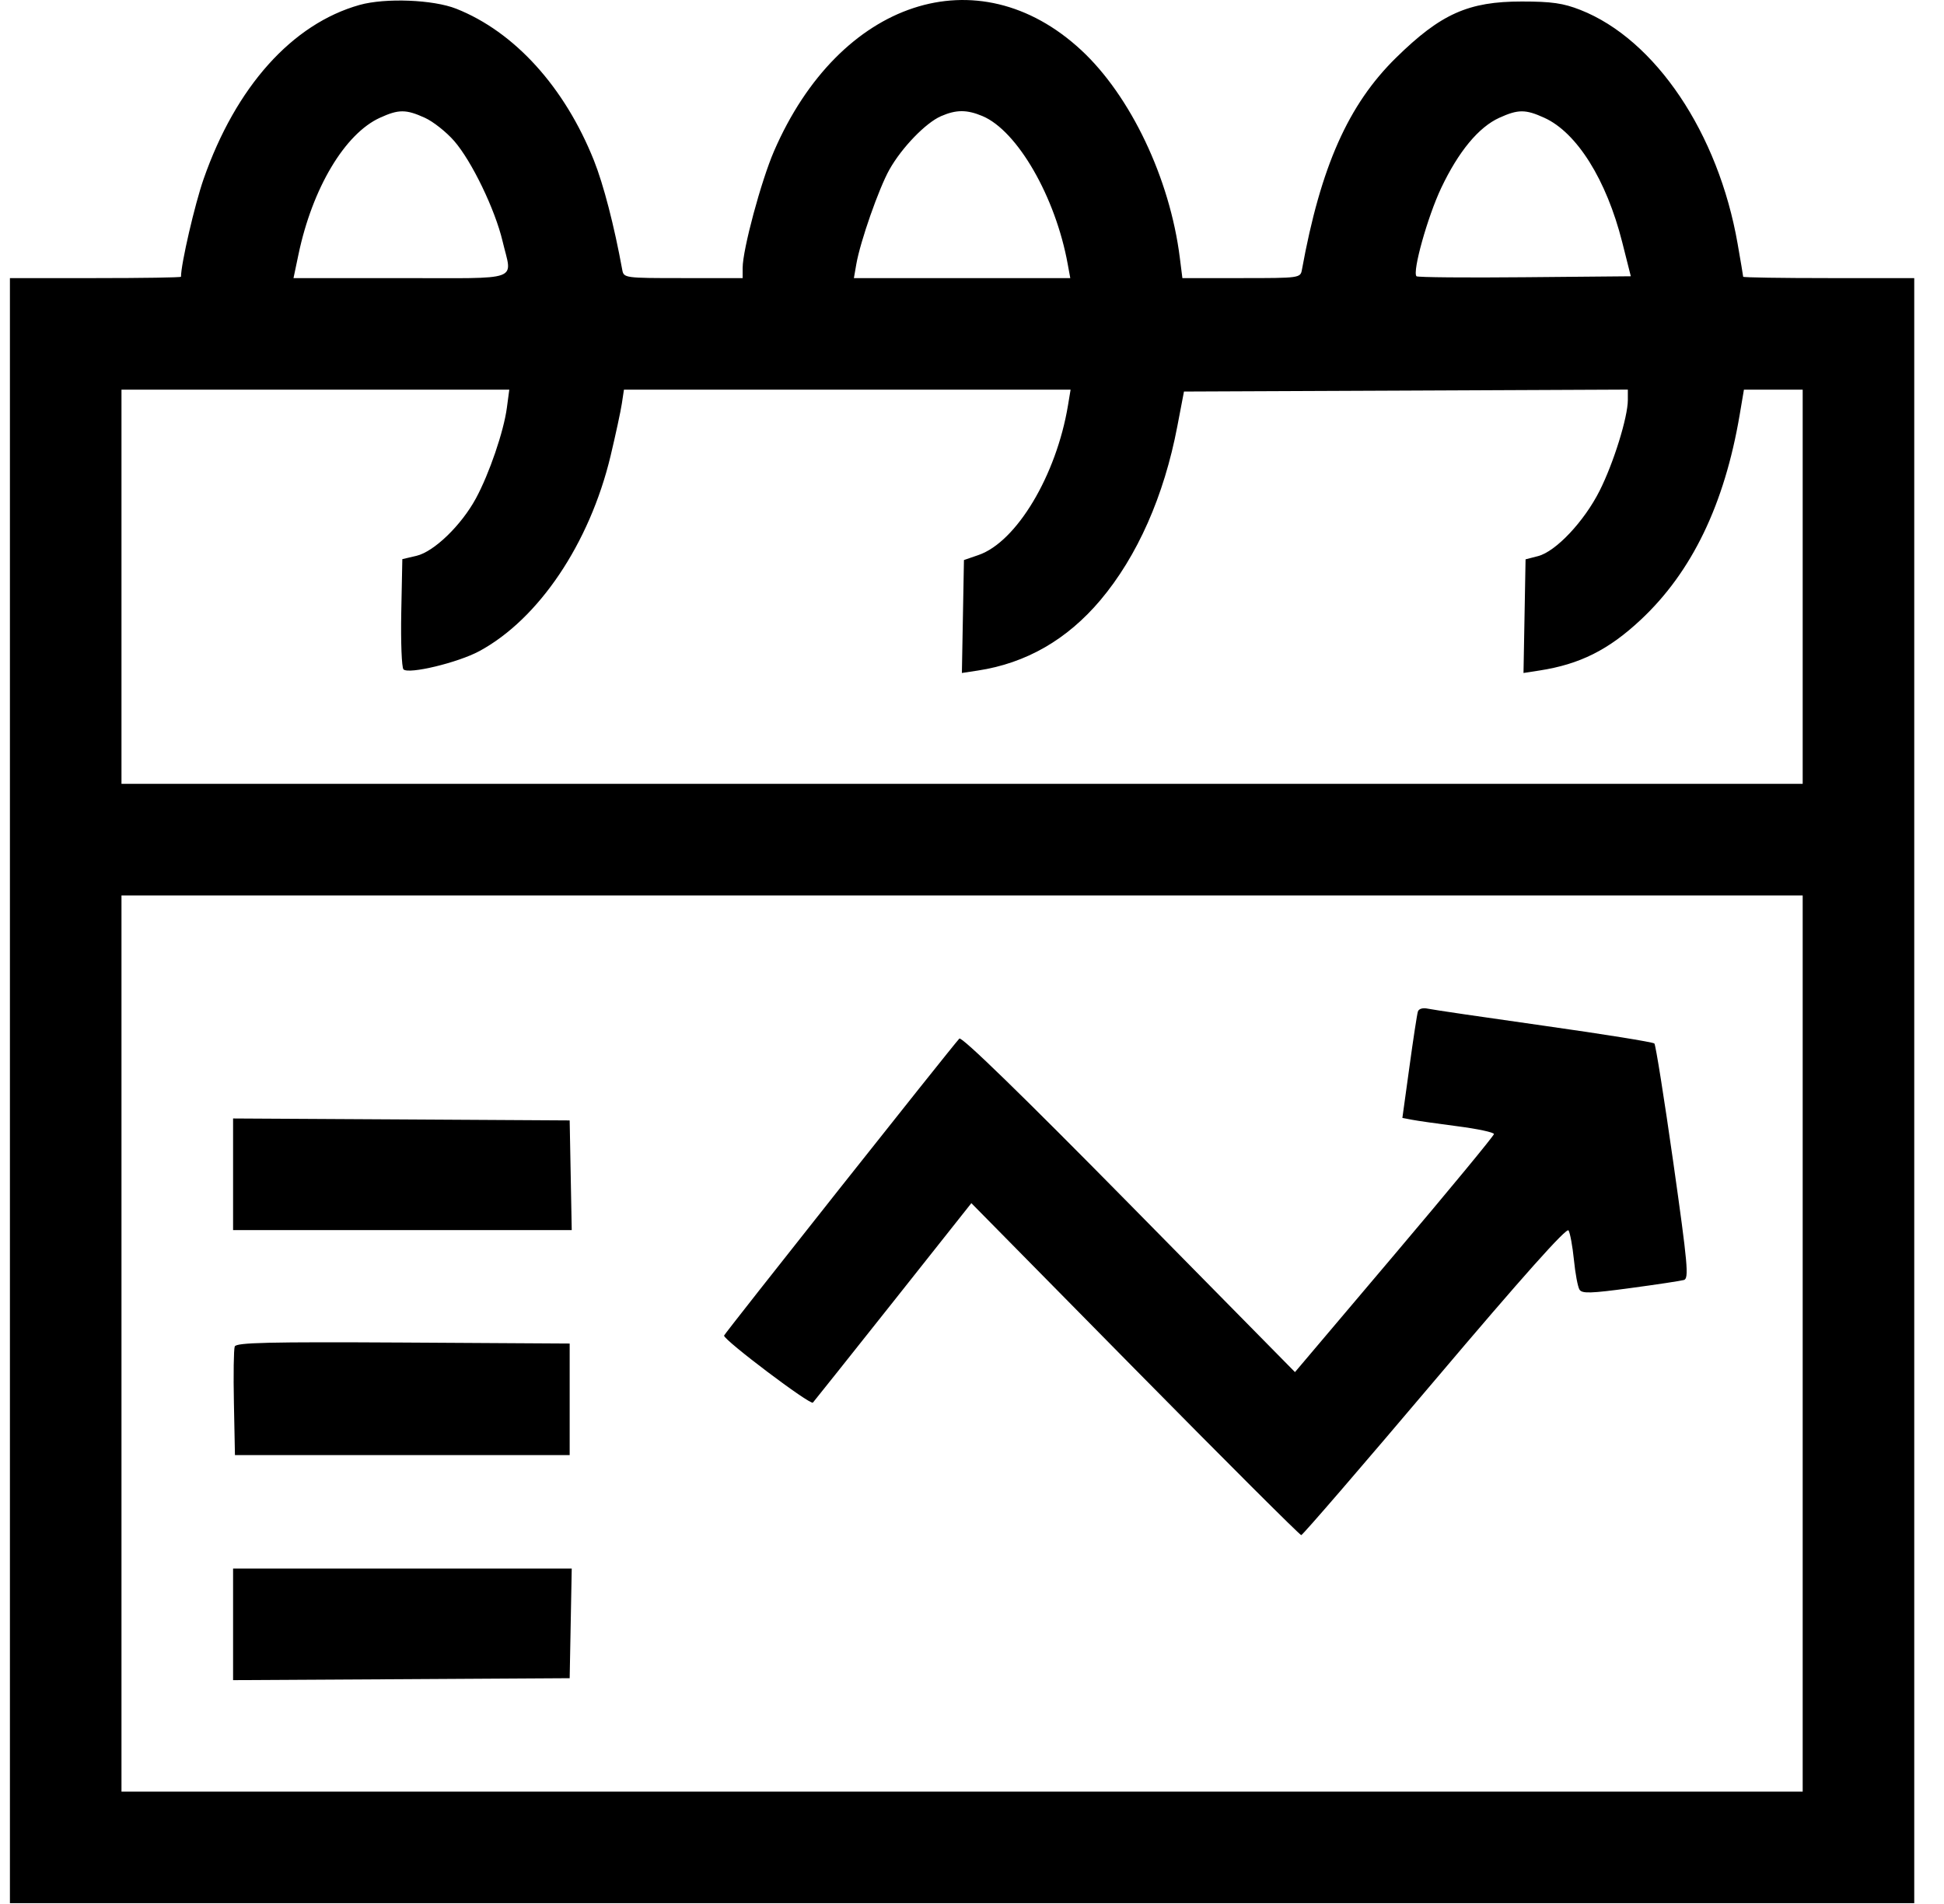 <svg width="49" height="48" viewBox="0 0 49 48" fill="none" xmlns="http://www.w3.org/2000/svg">
<path fill-rule="evenodd" clip-rule="evenodd" d="M9.065 0.124C7.364 0.602 5.945 2.185 5.131 4.516C4.91 5.149 4.562 6.653 4.562 6.977C4.562 6.996 3.592 7.011 2.406 7.011H0.25V27.496V47.98H24.25H48.25V27.496V7.011H46.094C44.908 7.011 43.938 6.996 43.938 6.977C43.938 6.958 43.875 6.584 43.798 6.145C43.312 3.355 41.725 0.994 39.835 0.25C39.403 0.08 39.111 0.038 38.359 0.038C37.013 0.037 36.317 0.348 35.19 1.454C33.983 2.638 33.29 4.199 32.816 6.8C32.778 7.009 32.759 7.011 31.29 7.011H29.803L29.738 6.496C29.489 4.503 28.497 2.416 27.251 1.262C24.648 -1.148 21.162 -0.001 19.51 3.81C19.184 4.564 18.719 6.292 18.719 6.754L18.719 7.011H17.221C15.741 7.011 15.722 7.009 15.684 6.8C15.481 5.688 15.213 4.654 14.97 4.044C14.23 2.192 12.969 0.803 11.5 0.22C10.919 -0.01 9.713 -0.057 9.065 0.124ZM10.708 2.969C10.918 3.064 11.25 3.327 11.447 3.553C11.89 4.061 12.479 5.282 12.668 6.083C12.911 7.113 13.191 7.011 10.105 7.011H7.398L7.523 6.416C7.873 4.744 8.692 3.371 9.578 2.968C10.049 2.753 10.233 2.753 10.708 2.969ZM24.761 2.925C25.643 3.294 26.606 4.965 26.913 6.66L26.977 7.011H24.25H21.523L21.584 6.66C21.683 6.089 22.152 4.749 22.418 4.276C22.73 3.721 23.333 3.097 23.718 2.929C24.102 2.762 24.368 2.761 24.761 2.925ZM38.925 2.969C39.746 3.341 40.491 4.531 40.888 6.101L41.106 6.965L38.429 6.989C36.957 7.003 35.731 6.992 35.704 6.965C35.594 6.855 35.984 5.461 36.327 4.738C36.764 3.818 37.27 3.206 37.792 2.969C38.268 2.753 38.451 2.753 38.925 2.969ZM12.776 10.281C12.698 10.873 12.331 11.946 11.997 12.562C11.629 13.242 10.941 13.907 10.499 14.012L10.141 14.096L10.114 15.445C10.1 16.187 10.125 16.83 10.17 16.875C10.3 17.005 11.547 16.705 12.084 16.414C13.581 15.604 14.861 13.7 15.389 11.498C15.516 10.964 15.645 10.369 15.674 10.175L15.727 9.824H21.356H26.985L26.919 10.222C26.625 11.987 25.621 13.664 24.662 13.993L24.297 14.119L24.271 15.543L24.245 16.966L24.646 16.905C25.863 16.72 26.895 16.127 27.737 15.129C28.667 14.025 29.341 12.504 29.675 10.749L29.843 9.871L35.437 9.847L41.031 9.822V10.083C41.031 10.517 40.672 11.673 40.319 12.373C39.929 13.147 39.216 13.904 38.767 14.02L38.453 14.101L38.427 15.534L38.401 16.966L38.802 16.904C39.82 16.747 40.547 16.383 41.355 15.626C42.645 14.42 43.467 12.717 43.85 10.457L43.957 9.824H44.697H45.438V14.793V19.761H24.25H3.062V14.793V9.824H7.95H12.837L12.776 10.281ZM45.438 33.871V45.168H24.25H3.062V33.871V22.574H24.25H45.438V33.871ZM35.739 25.501C35.718 25.567 35.621 26.197 35.525 26.902L35.348 28.183L35.588 28.229C35.72 28.255 36.239 28.329 36.742 28.394C37.245 28.459 37.656 28.547 37.656 28.59C37.656 28.632 36.528 29.999 35.148 31.629L32.641 34.591L28.454 30.34C25.774 27.619 24.237 26.123 24.181 26.183C23.969 26.413 18.25 33.633 18.25 33.671C18.25 33.789 20.428 35.432 20.49 35.36C20.53 35.315 21.445 34.164 22.524 32.805L24.484 30.332L28.609 34.518C30.878 36.82 32.764 38.703 32.799 38.701C32.835 38.7 34.349 36.944 36.163 34.8C38.381 32.179 39.487 30.939 39.536 31.019C39.576 31.084 39.637 31.418 39.672 31.761C39.706 32.105 39.769 32.442 39.812 32.511C39.876 32.615 40.094 32.608 41.093 32.473C41.755 32.384 42.363 32.292 42.444 32.269C42.574 32.233 42.542 31.882 42.176 29.299C41.947 27.689 41.733 26.342 41.7 26.307C41.667 26.272 40.417 26.071 38.922 25.86C37.427 25.649 36.107 25.455 35.99 25.429C35.864 25.401 35.762 25.431 35.739 25.501ZM5.875 29.604V31.011H10.143H14.411L14.385 29.629L14.359 28.246L10.117 28.221L5.875 28.197V29.604ZM5.917 33.945C5.891 34.012 5.881 34.656 5.896 35.375L5.922 36.683H10.141H14.359V35.277V33.871L10.162 33.846C6.772 33.827 5.955 33.846 5.917 33.945ZM5.875 40.95V42.357L10.117 42.333L14.359 42.308L14.385 40.925L14.411 39.543H10.143H5.875V40.95Z" fill="black"/>
</svg>
